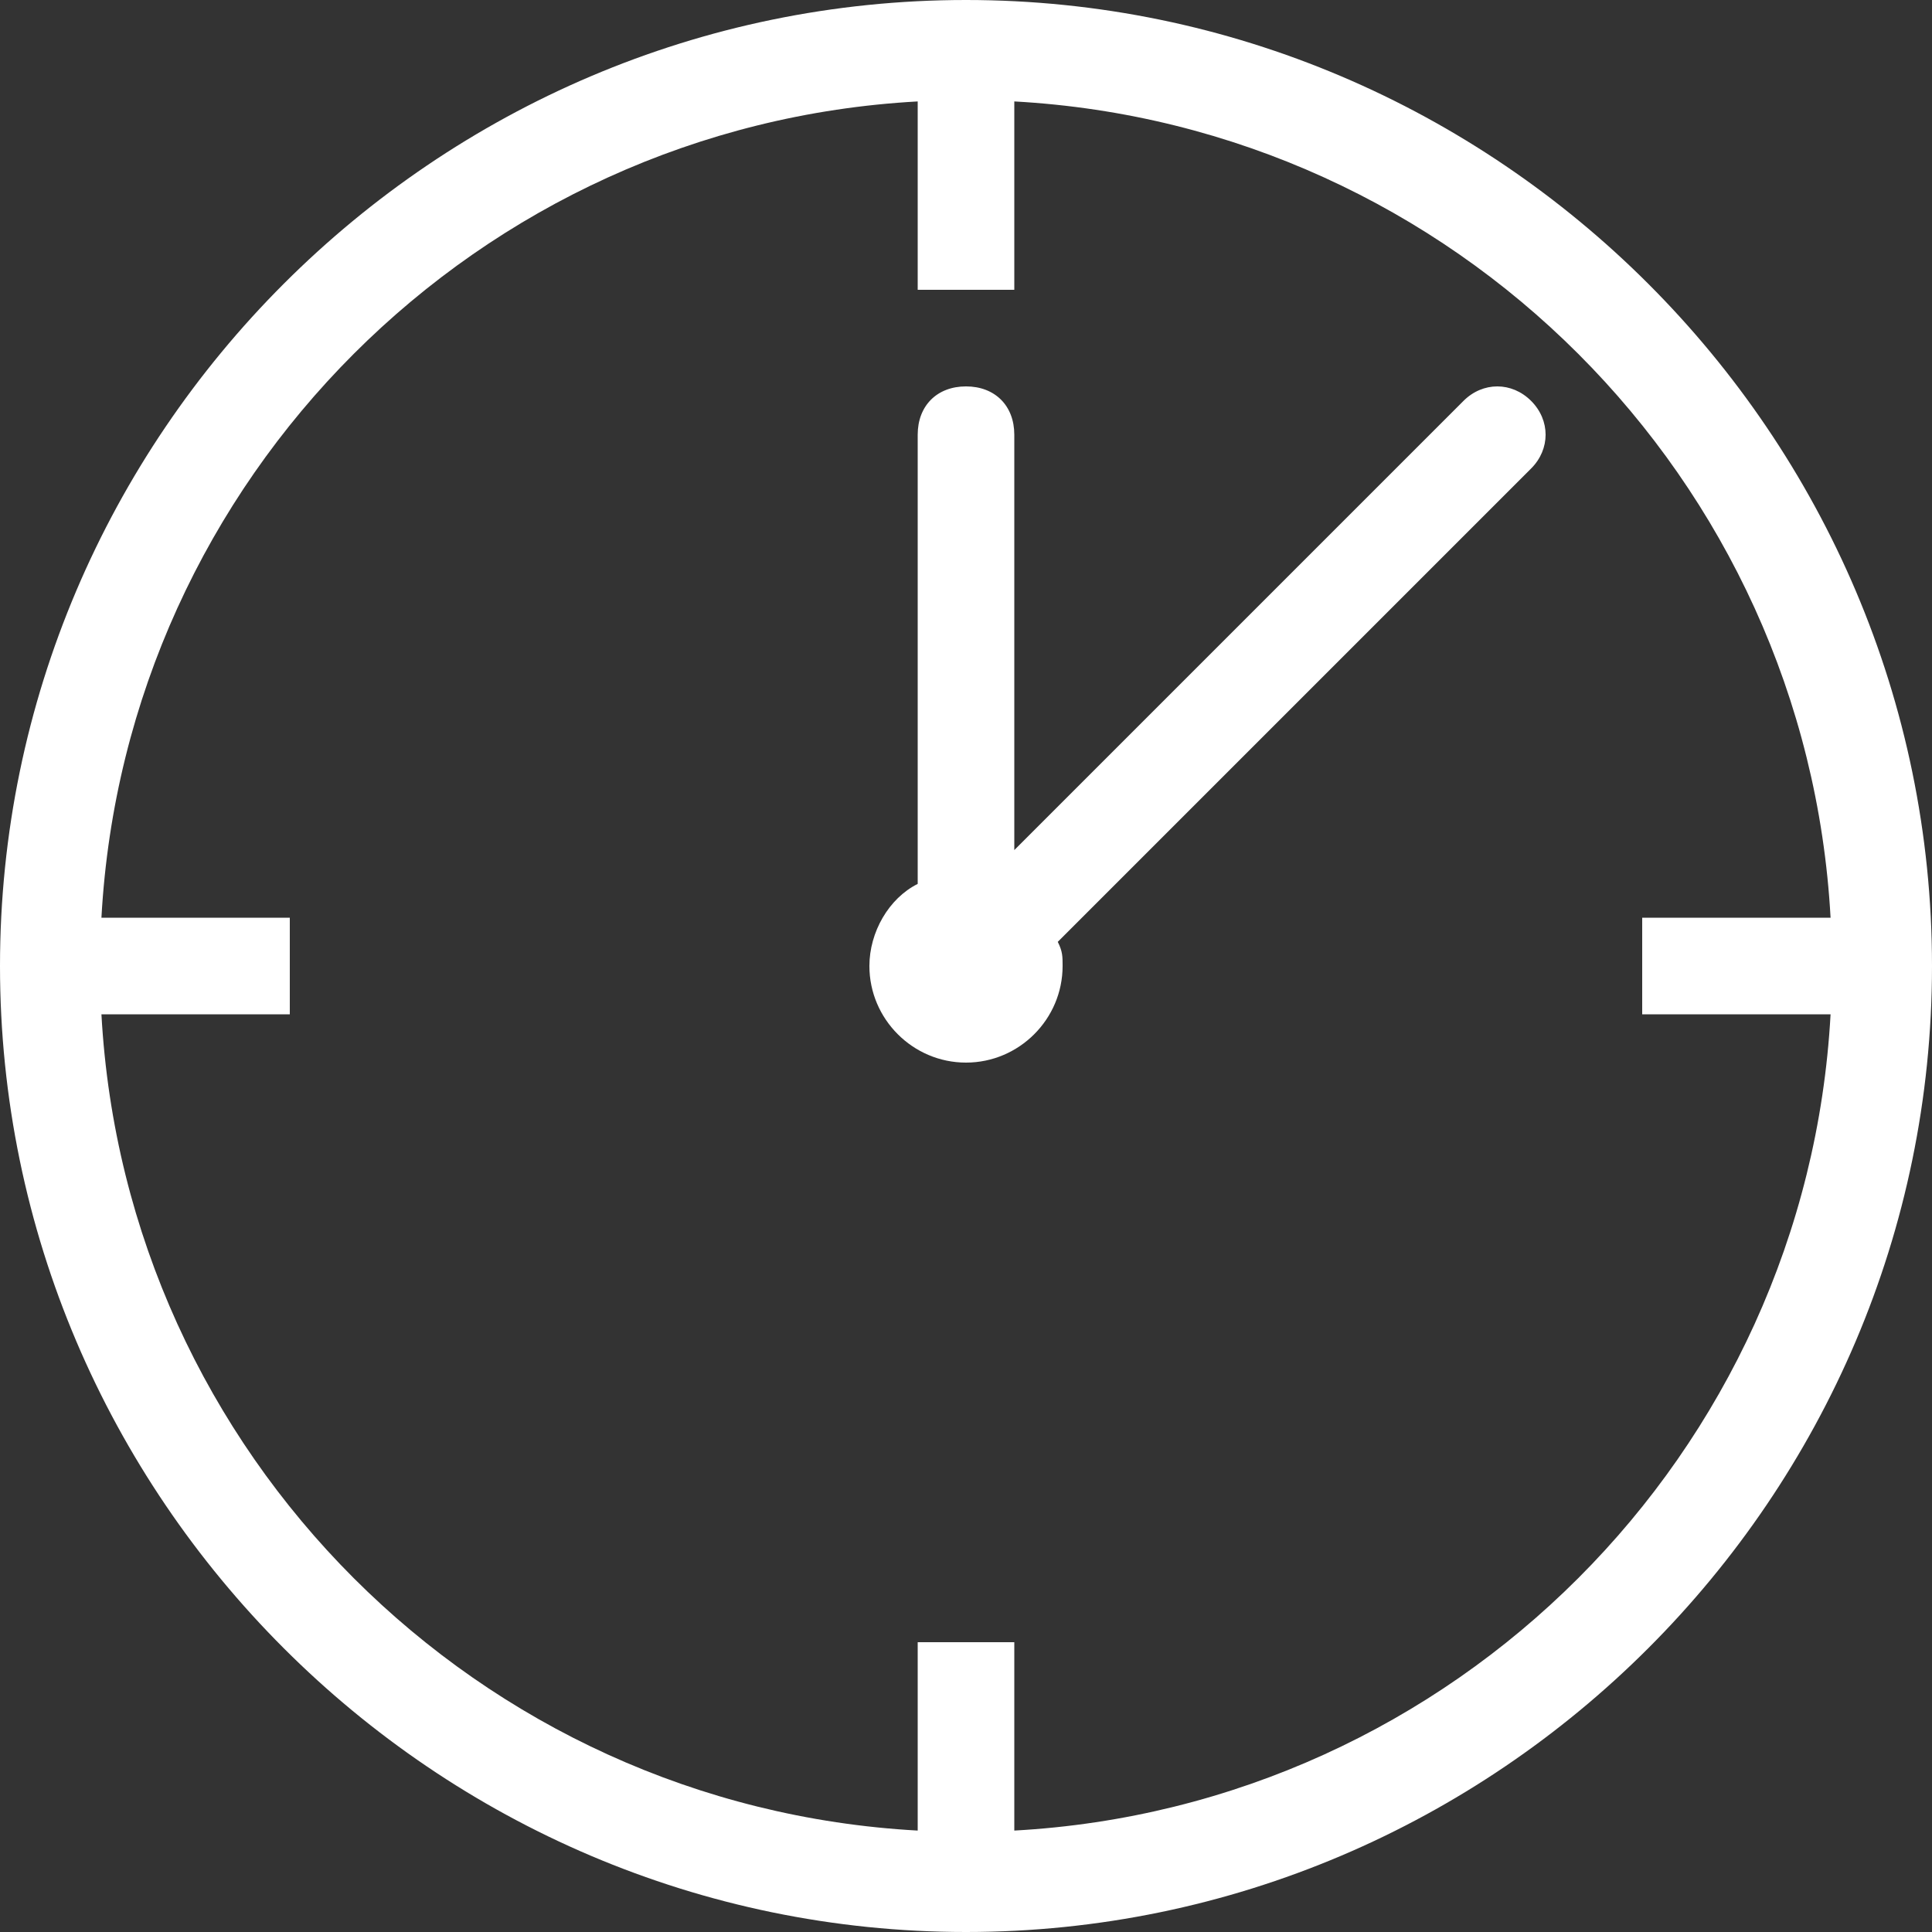<svg xmlns="http://www.w3.org/2000/svg" xmlns:xlink="http://www.w3.org/1999/xlink" id="Layer_1" x="0px" y="0px" viewBox="0 0 40 40" style="enable-background:new 0 0 40 40;" xml:space="preserve"><rect x="0" y="0" width="40" height="40" fill="#333333" stroke="none"/><style type="text/css">	.st0{fill:#FFFFFF;}</style><g>	<path class="st0" d="M20,0C9,0,0,9,0,20s9,20,20,20s20-9,20-20S31,0,20,0z M21,37.9V34h-2v3.9C9.9,37.4,2.6,30.1,2.1,21H6v-2H2.1  C2.6,9.9,9.9,2.6,19,2.1V6h2V2.1C30.1,2.6,37.4,9.9,37.9,19H34v2h3.9C37.4,30.1,30.1,37.4,21,37.9z"></path>	<path class="st0" d="M30.3,8.3L21,17.6V9c0-0.6-0.4-1-1-1s-1,0.4-1,1v9.3c-0.6,0.3-1,1-1,1.7c0,1.1,0.9,2,2,2s2-0.9,2-2  c0-0.2,0-0.3-0.1-0.5l9.8-9.8c0.4-0.4,0.4-1,0-1.4S30.7,7.9,30.3,8.3z"></path></g></svg>